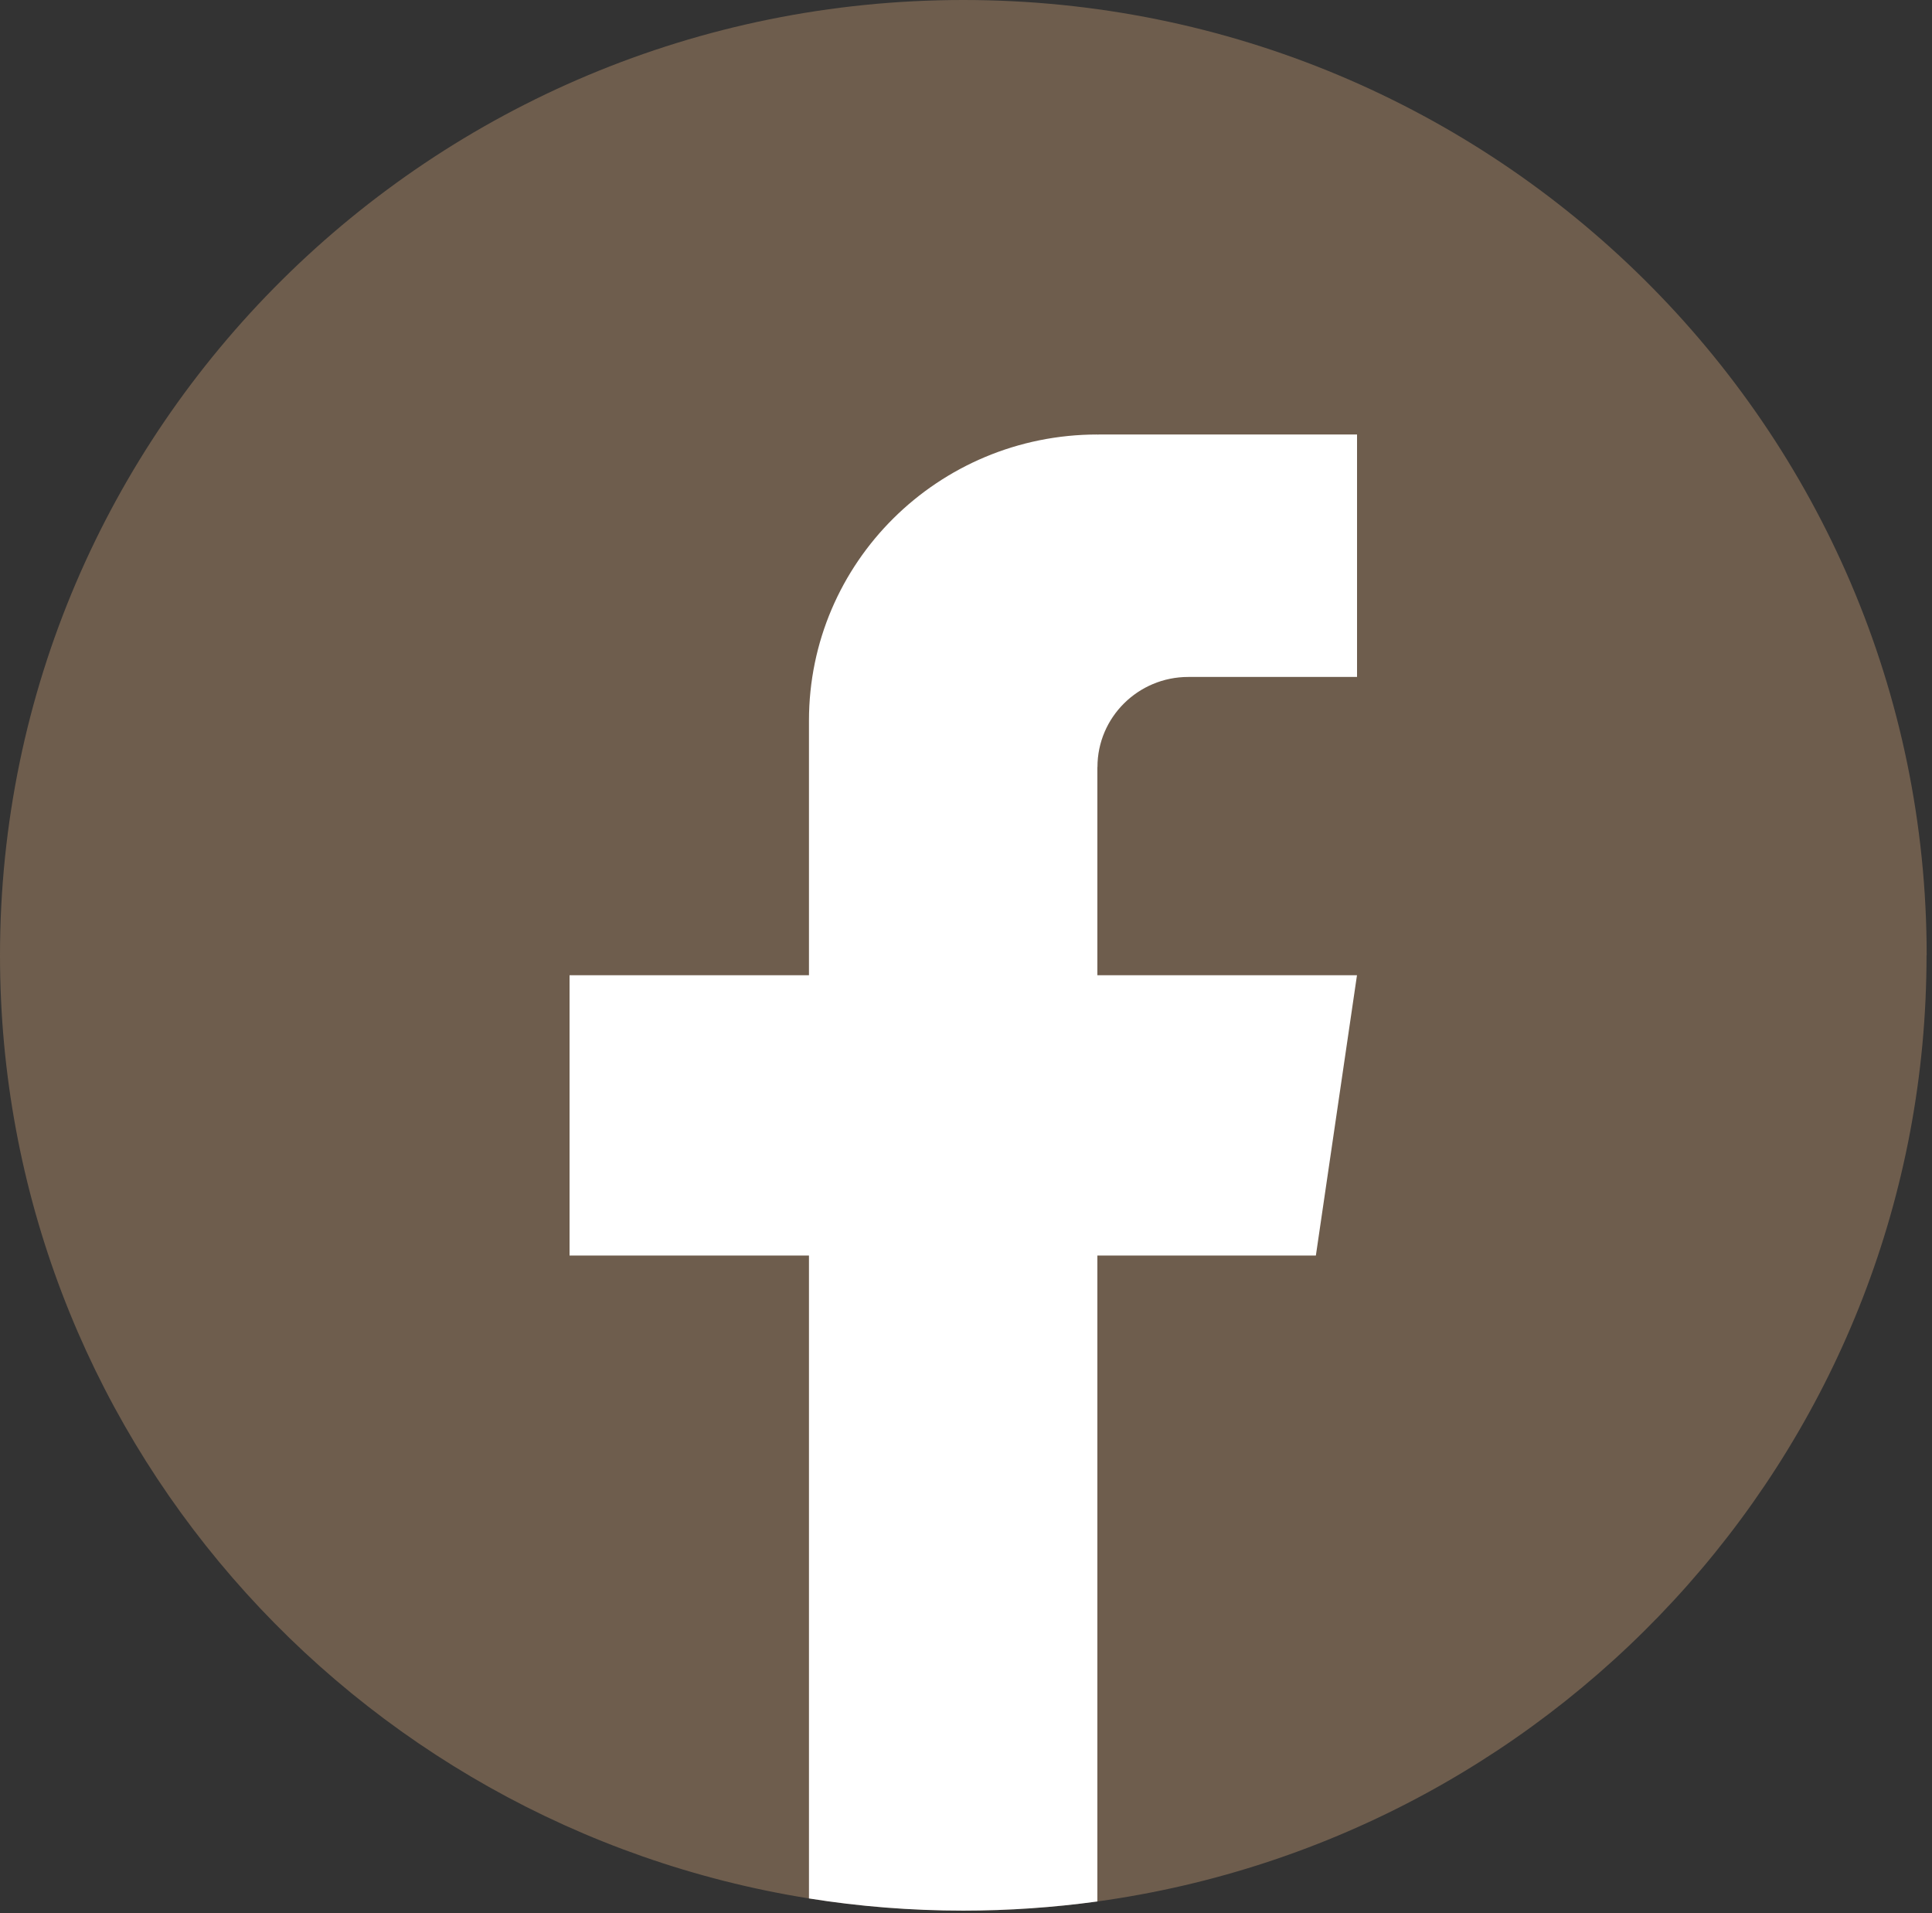 <svg width="100" height="99" viewBox="0 0 100 99" fill="none" xmlns="http://www.w3.org/2000/svg">
<rect x="0" y="0" width="100" height="99" fill="#333333" stroke="none"/>
<path d="M49.968 24.816H49.855C36.084 24.816 24.921 35.81 24.921 49.372V49.484C24.921 63.046 36.084 74.04 49.855 74.04H49.968C63.739 74.04 74.902 63.046 74.902 49.484V49.372C74.902 35.81 63.739 24.816 49.968 24.816Z" fill="#6E5D4D"/>
<path d="M54.781 56.629C48.385 56.629 43.181 51.501 43.179 45.202C43.181 43.605 44.501 42.306 46.119 42.306C46.285 42.306 46.45 42.32 46.607 42.347C46.954 42.404 47.283 42.52 47.586 42.694C47.63 42.72 47.66 42.761 47.667 42.81L48.343 47.005C48.351 47.054 48.336 47.104 48.302 47.14C47.929 47.547 47.453 47.84 46.922 47.987L46.667 48.057L46.763 48.301C47.635 50.487 49.411 52.234 51.633 53.097L51.88 53.193L51.952 52.941C52.1 52.419 52.398 51.95 52.811 51.583C52.841 51.555 52.882 51.541 52.922 51.541C52.931 51.541 52.939 51.541 52.95 51.543L57.21 52.209C57.261 52.217 57.303 52.245 57.329 52.288C57.504 52.586 57.622 52.912 57.681 53.254C57.709 53.405 57.721 53.566 57.721 53.733C57.721 55.328 56.403 56.627 54.781 56.629Z" fill="#FDFDFD"/>
<path d="M66.126 48.047C65.781 44.208 63.995 40.647 61.096 38.02C58.181 35.378 54.398 33.923 50.443 33.923C41.761 33.923 34.697 40.88 34.697 49.43C34.697 52.3 35.501 55.095 37.023 57.53L33.629 64.928L44.494 63.788C46.384 64.551 48.384 64.937 50.441 64.937C50.982 64.937 51.537 64.909 52.094 64.853C52.584 64.801 53.08 64.725 53.567 64.628C60.837 63.181 66.145 56.827 66.187 49.513V49.43C66.187 48.964 66.166 48.499 66.124 48.049L66.126 48.047ZM44.913 60.541L38.901 61.172L40.696 57.256L40.337 56.782C40.311 56.747 40.285 56.713 40.255 56.673C38.697 54.553 37.873 52.05 37.873 49.432C37.873 42.606 43.512 37.053 50.443 37.053C56.936 37.053 62.44 42.042 62.97 48.411C62.998 48.752 63.014 49.095 63.014 49.433C63.014 49.53 63.012 49.625 63.01 49.727C62.877 55.437 58.827 60.286 53.16 61.521C52.728 61.615 52.285 61.688 51.844 61.734C51.385 61.786 50.914 61.812 50.446 61.812C48.781 61.812 47.163 61.495 45.634 60.867C45.465 60.8 45.298 60.727 45.142 60.653L44.915 60.545L44.913 60.541Z" fill="#FDFDFD"/>
<path d="M99.717 49.44C99.717 74.409 81.05 95.052 56.8 98.402C54.533 98.714 52.213 98.876 49.858 98.876C47.14 98.876 44.471 98.662 41.872 98.246C18.132 94.456 0 74.046 0 49.44C0 22.136 22.325 0 49.862 0C77.399 0 99.724 22.136 99.724 49.44H99.717Z" fill="#6E5D4D"/>
<path d="M56.8 39.7V50.469H70.237L68.109 64.977H56.8V98.403C54.533 98.714 52.213 98.877 49.858 98.877C47.14 98.877 44.471 98.662 41.872 98.247V64.977H29.48V50.469H41.872V37.292C41.872 29.117 48.555 22.486 56.804 22.486V22.493C56.828 22.493 56.849 22.486 56.873 22.486H70.24V35.033H61.506C58.91 35.033 56.804 37.122 56.804 39.696L56.8 39.7Z" fill="white"/>
</svg>
